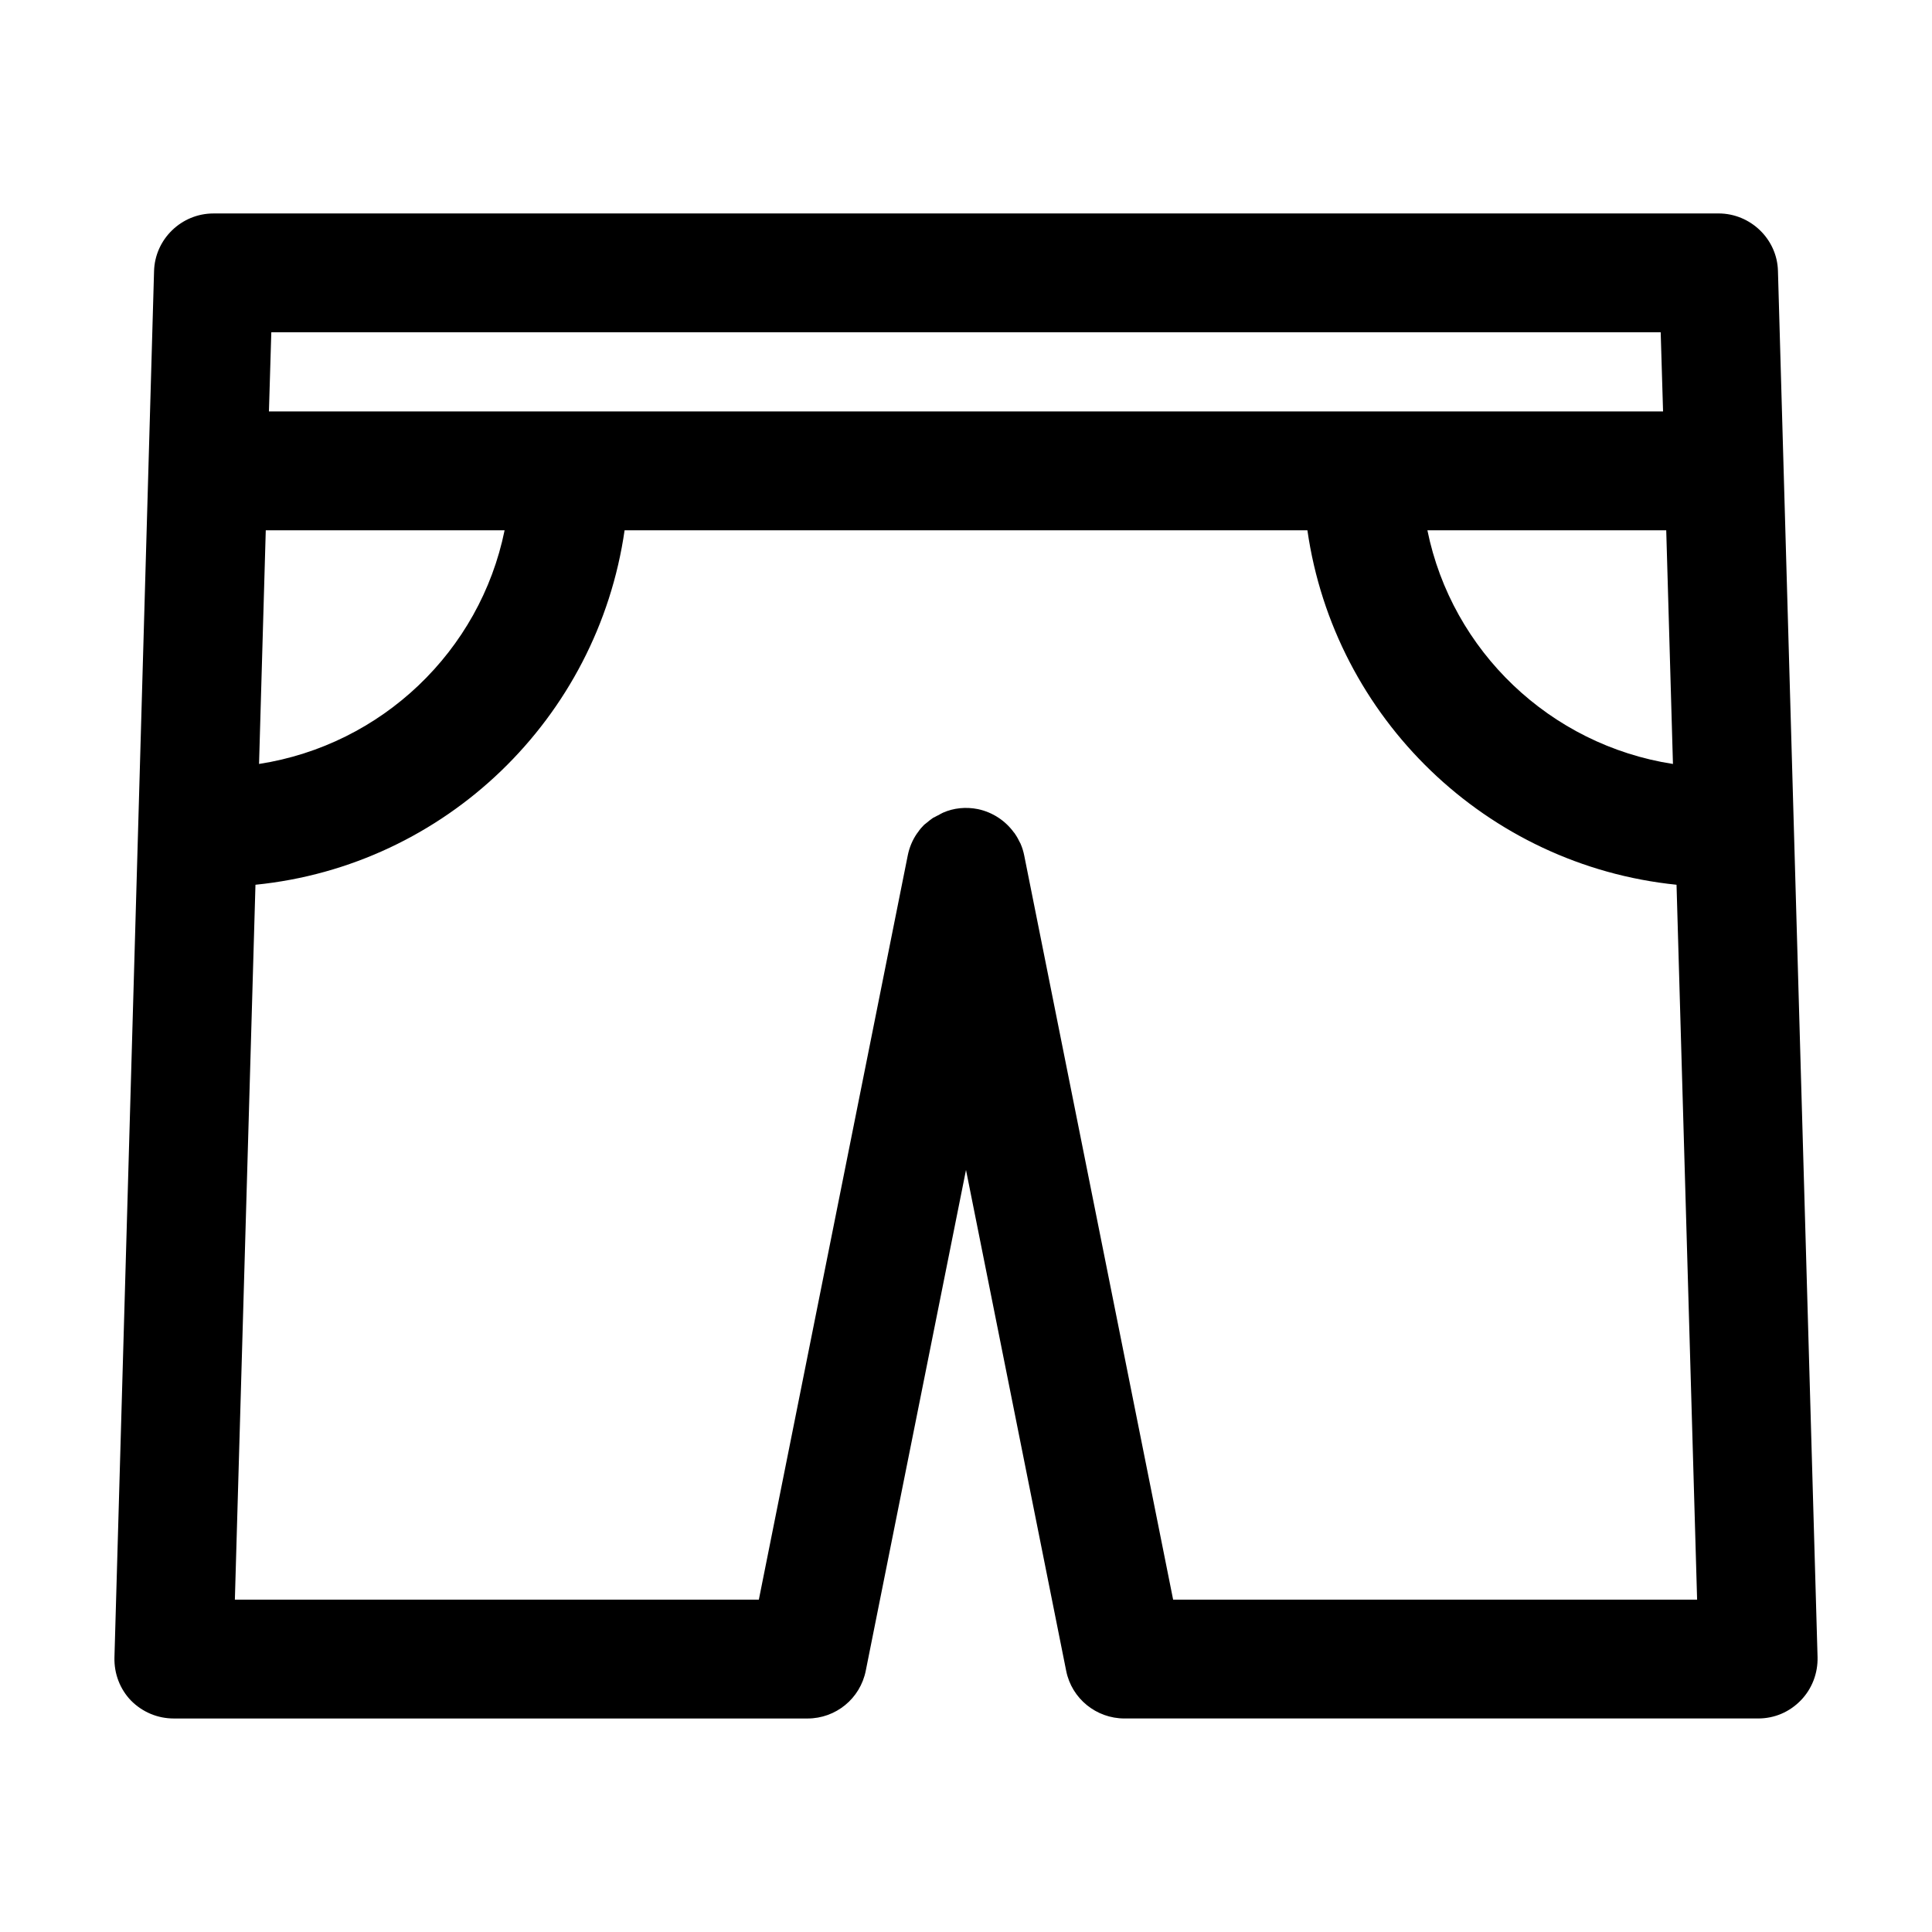 <?xml version="1.0" encoding="UTF-8"?>
<!-- Uploaded to: SVG Repo, www.svgrepo.com, Generator: SVG Repo Mixer Tools -->
<svg fill="#000000" width="800px" height="800px" version="1.1" viewBox="144 144 512 512" xmlns="http://www.w3.org/2000/svg">
 <path d="m599.42 200.57h-398.85c-8.504 0-15.535 6.82-15.746 15.324l-10.496 367.36c-0.105 4.305 1.469 8.398 4.41 11.441 3.043 3.043 7.031 4.723 11.336 4.723h167.94c7.453 0 13.961-5.246 15.43-12.699l26.555-132.67 26.555 132.77c1.469 7.348 7.977 12.594 15.43 12.594h167.94c4.305 0 8.293-1.68 11.336-4.828 2.938-3.043 4.512-7.137 4.41-11.441l-10.496-367.36c-0.215-8.398-7.246-15.219-15.75-15.219zm-12.07 145.89c-32.539-5.039-58.566-29.914-65.074-61.926h63.293zm-371.45-114.41h368.2l0.629 20.992h-369.46zm-1.469 52.48h63.293c-6.508 32.012-32.539 56.887-65.074 61.926zm240.46 283.39-39.465-197.22c-0.211-1.051-0.523-2.098-0.945-3.043 0-0.105-0.105-0.211-0.105-0.211-0.418-0.84-0.84-1.68-1.363-2.414-0.105-0.211-0.211-0.316-0.316-0.418-2.203-3.043-5.562-5.352-9.551-6.191-3.148-0.629-6.402-0.316-9.238 0.945-0.418 0.211-0.84 0.418-1.156 0.629-0.523 0.211-0.945 0.523-1.469 0.734-0.629 0.418-1.258 0.945-1.891 1.469-0.105 0.105-0.316 0.211-0.523 0.418-0.629 0.629-1.156 1.258-1.574 1.891-0.105 0.105-0.211 0.316-0.316 0.418-1.156 1.68-1.996 3.672-2.414 5.773l-39.461 197.22h-138.86l5.457-189.45c50.383-5.039 90.688-44.188 97.824-93.941h180.95c7.137 49.75 47.441 88.797 97.824 93.941l5.453 189.45z"/>
</svg>